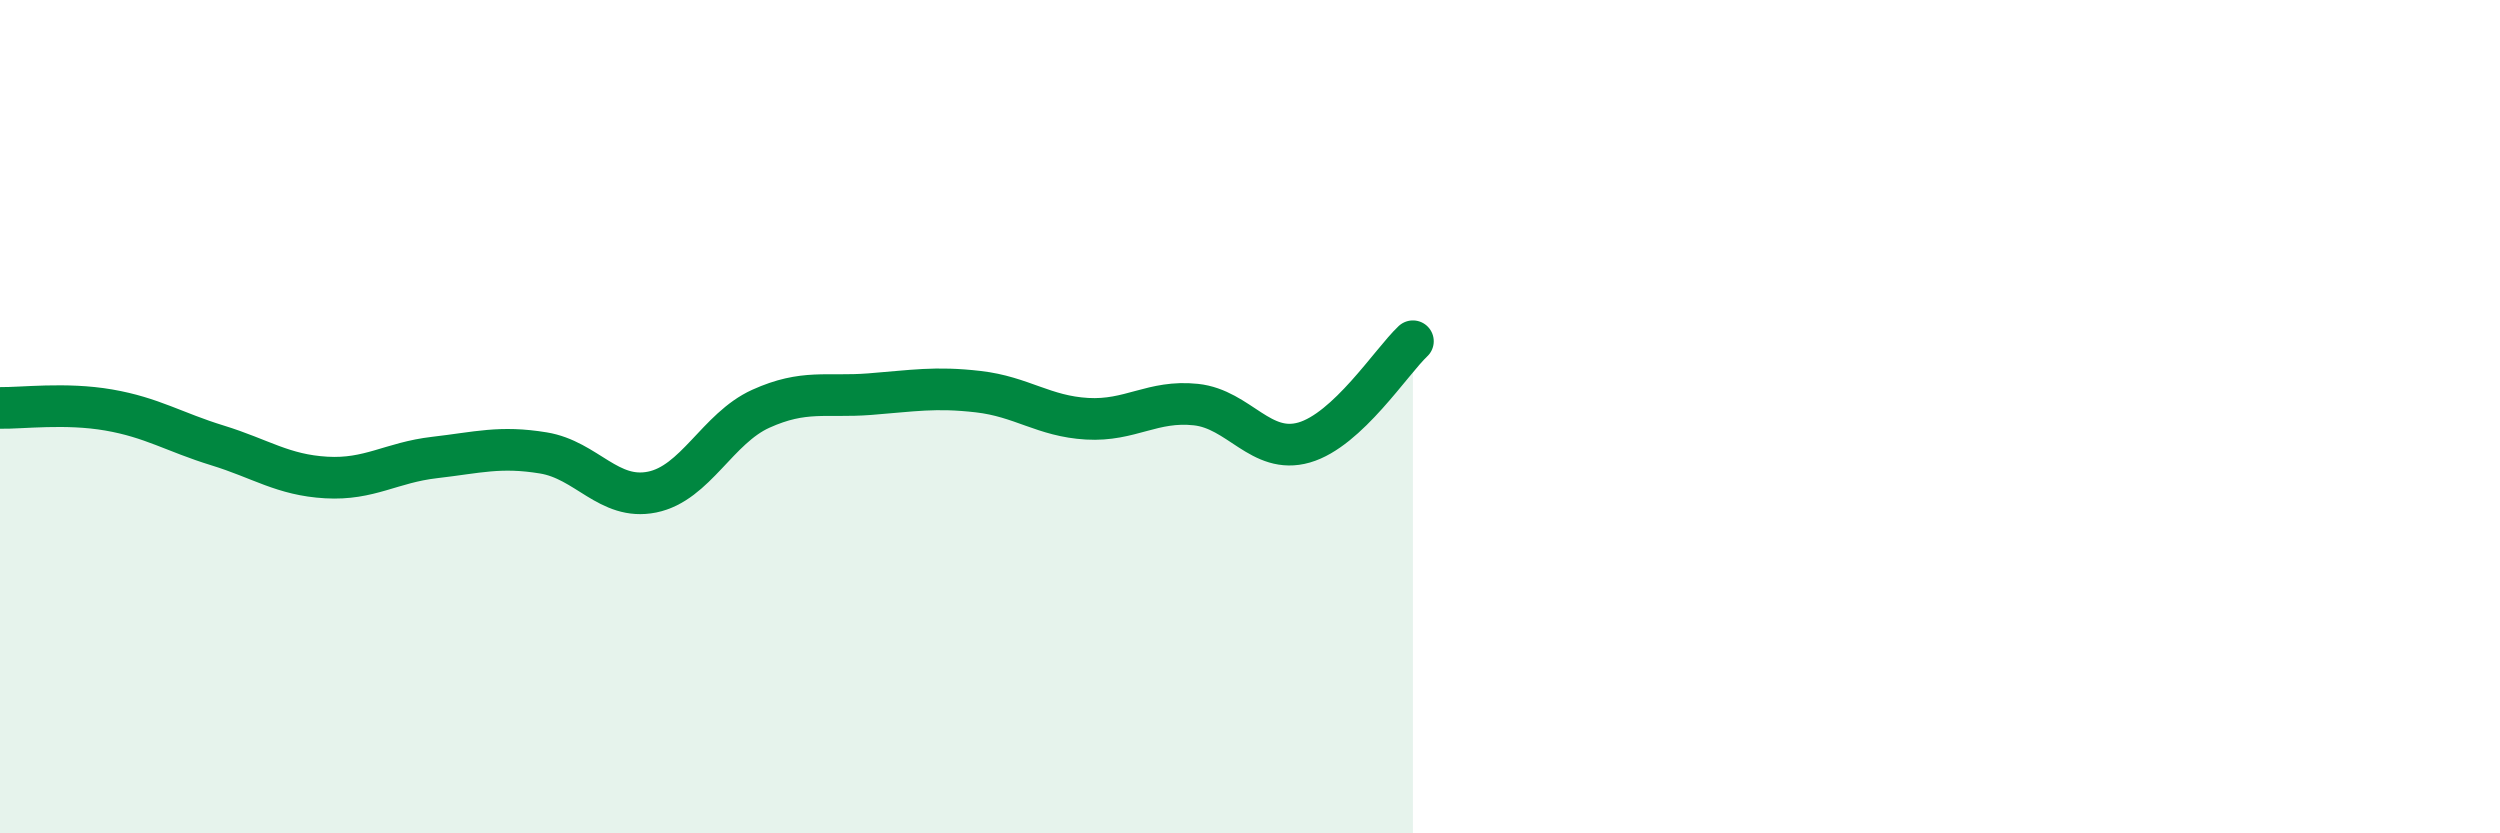 
    <svg width="60" height="20" viewBox="0 0 60 20" xmlns="http://www.w3.org/2000/svg">
      <path
        d="M 0,9.79 C 0.52,9.8 1.57,9.66 2.61,9.84 C 3.65,10.02 4.18,10.37 5.22,10.69 C 6.26,11.01 6.79,11.4 7.83,11.46 C 8.87,11.52 9.39,11.1 10.43,10.98 C 11.47,10.86 12,10.7 13.04,10.87 C 14.08,11.04 14.61,12.02 15.65,11.81 C 16.69,11.6 17.22,10.28 18.26,9.81 C 19.3,9.34 19.83,9.54 20.87,9.46 C 21.91,9.38 22.44,9.28 23.48,9.4 C 24.52,9.52 25.05,9.99 26.09,10.05 C 27.13,10.11 27.66,9.6 28.7,9.71 C 29.74,9.82 30.26,10.92 31.3,10.62 C 32.34,10.32 33.39,8.68 33.91,8.19L33.91 20L0 20Z"
        fill="#008740"
        opacity="0.1"
        stroke-linecap="round"
        stroke-linejoin="round"
      />
      <path
        d="M 0,9.79 C 0.52,9.8 1.57,9.66 2.61,9.84 C 3.65,10.02 4.18,10.37 5.22,10.69 C 6.26,11.01 6.79,11.4 7.83,11.46 C 8.87,11.52 9.39,11.1 10.43,10.98 C 11.47,10.86 12,10.7 13.04,10.87 C 14.08,11.04 14.61,12.02 15.65,11.81 C 16.69,11.6 17.22,10.28 18.26,9.81 C 19.3,9.34 19.83,9.54 20.87,9.46 C 21.91,9.38 22.44,9.28 23.48,9.4 C 24.52,9.52 25.05,9.99 26.09,10.05 C 27.13,10.11 27.66,9.6 28.7,9.71 C 29.74,9.82 30.26,10.92 31.3,10.62 C 32.34,10.32 33.39,8.68 33.91,8.19"
        stroke="#008740"
        stroke-width="1"
        fill="none"
        stroke-linecap="round"
        stroke-linejoin="round"
      />
    </svg>
  